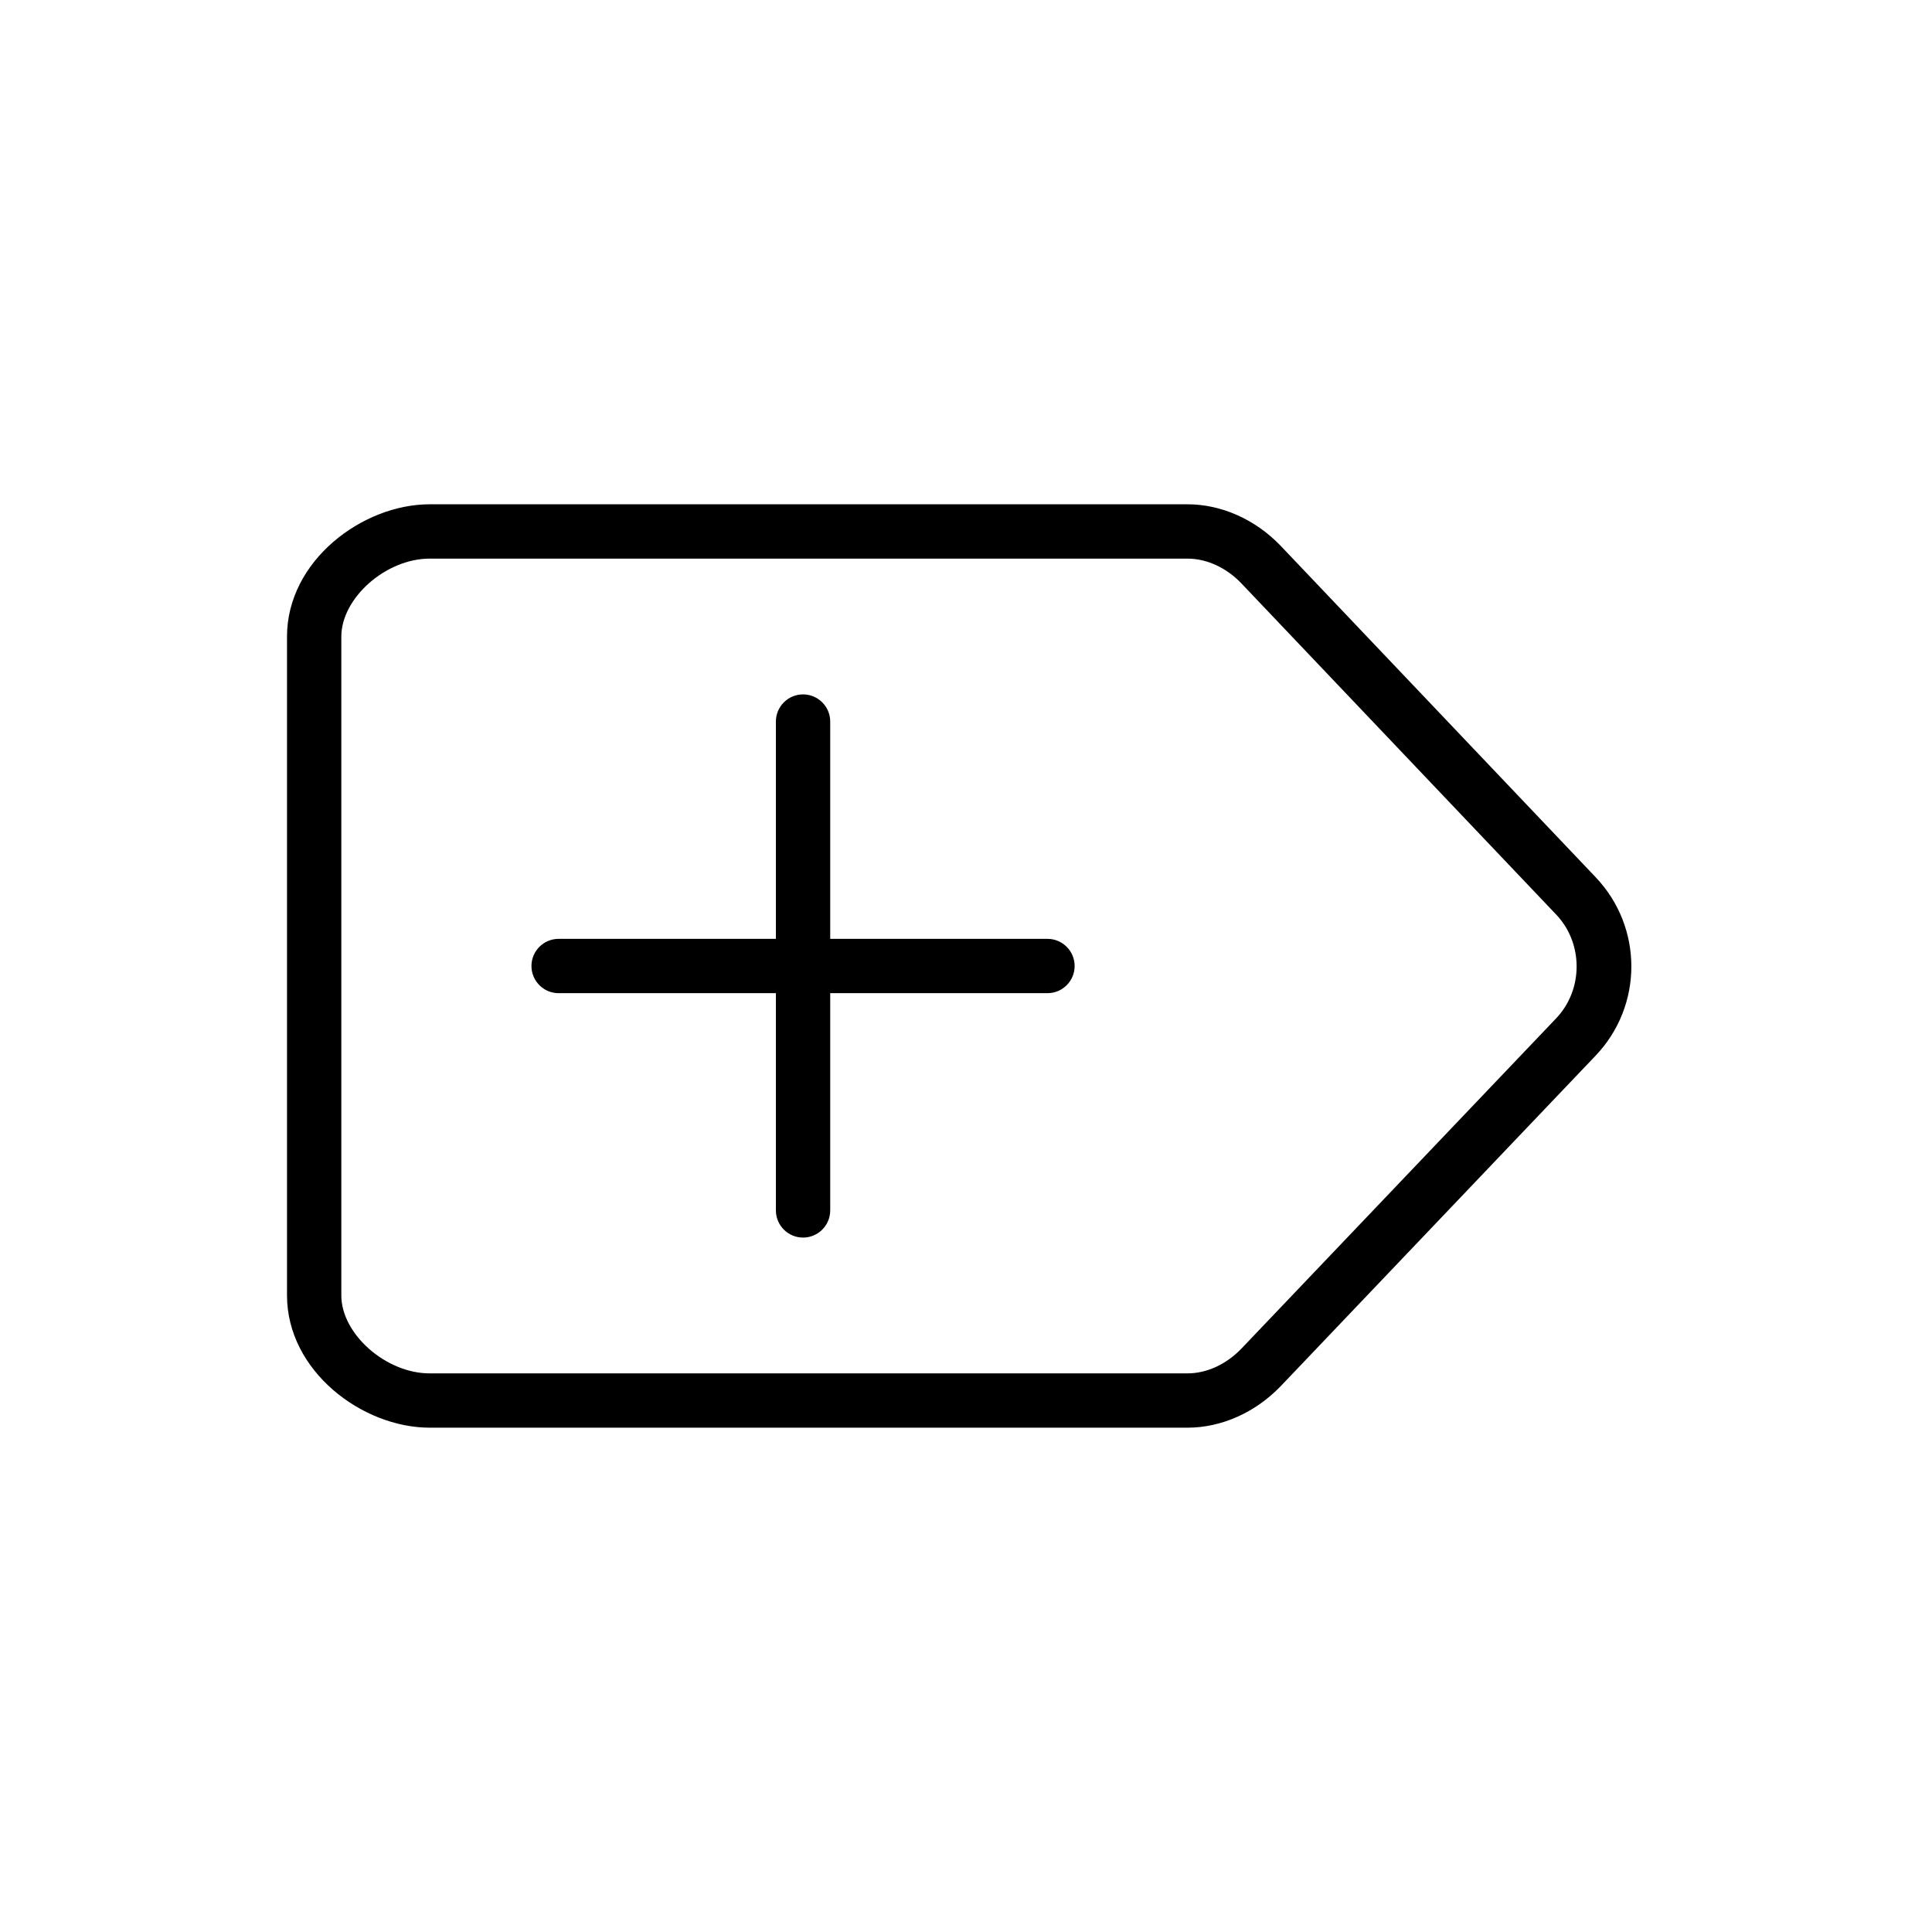 <?xml version="1.0" encoding="UTF-8"?>
<!-- Uploaded to: ICON Repo, www.svgrepo.com, Generator: ICON Repo Mixer Tools -->
<svg fill="#000000" width="800px" height="800px" version="1.1" viewBox="144 144 512 512" xmlns="http://www.w3.org/2000/svg">
 <g>
  <path d="m458.71 522.35h-200.85c-17.836 0-37.801-15-37.801-35.062v-174.58c0-20.066 19.965-35.066 37.801-35.066h200.85c8.969 0 17.965 4 24.672 10.996l83.445 87.793c12.668 13.285 12.668 34.102-0.016 47.371l-83.402 87.535c-6.734 7.012-15.73 11.012-24.699 11.012zm-200.85-230.31c-11.602 0-23.406 10.438-23.406 20.672v174.59c0 10.223 11.805 20.656 23.406 20.656h200.85c5.082 0 10.277-2.391 14.293-6.578l83.387-87.504c7.242-7.586 7.242-19.938 0-27.523l-83.418-87.762c-3.984-4.16-9.18-6.551-14.262-6.551z"/>
  <path d="m356.82 471.97c-3.973 0-7.199-3.223-7.199-7.199v-129.55c0-3.973 3.223-7.199 7.199-7.199 3.973 0.004 7.195 3.227 7.195 7.199v129.55c0 3.973-3.223 7.199-7.195 7.199z"/>
  <path d="m421.59 407.2h-129.55c-3.973 0-7.199-3.223-7.199-7.199 0.004-3.969 3.227-7.195 7.199-7.195h129.55c3.973 0 7.199 3.223 7.199 7.199 0 3.973-3.227 7.195-7.199 7.195z"/>
 </g>
</svg>